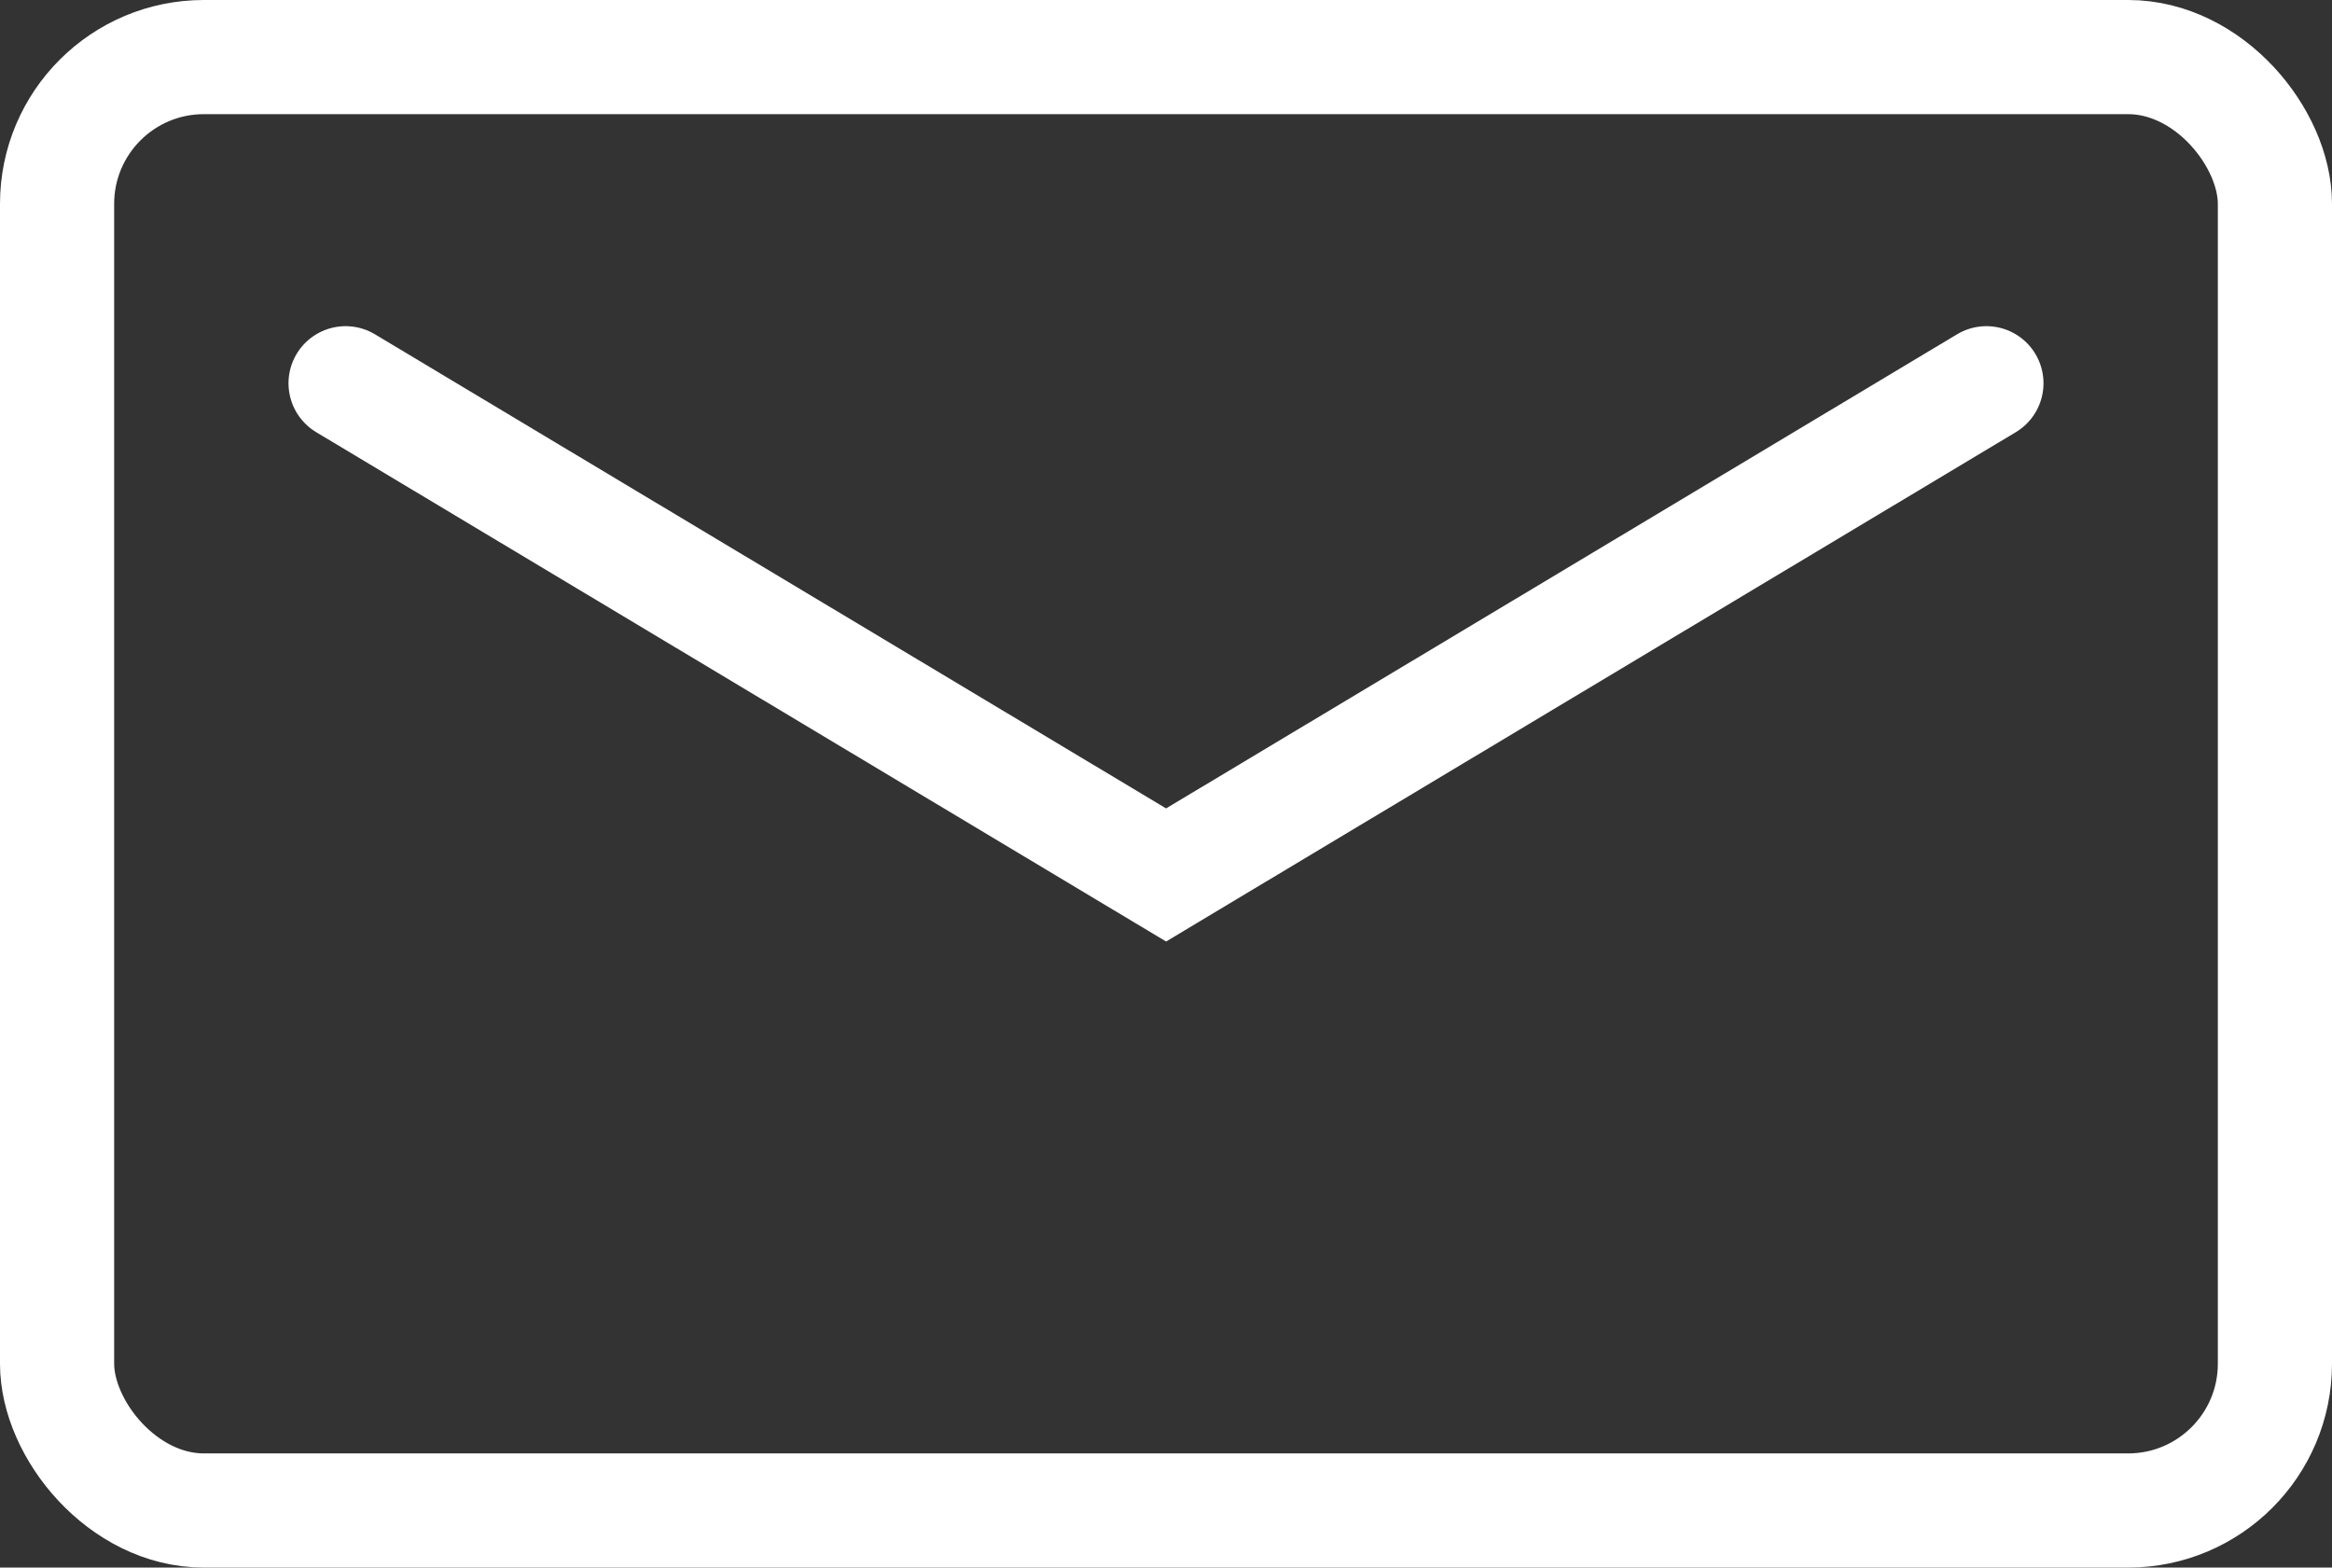 <svg xmlns="http://www.w3.org/2000/svg" viewBox="0 0 142.99 96.12"><rect x="0" y="0" width="142.99" height="96.12" fill="#333333" stroke="none"/><defs><style>.b9de621e-9ac1-4f70-8d1f-6a351954ed72,.be83b8f1-33fd-4aec-aa76-03fca94864eb{fill:none;stroke:#fff;stroke-miterlimit:10;stroke-width:7px;}.b9de621e-9ac1-4f70-8d1f-6a351954ed72{stroke-linecap:round;}</style></defs><title>Asset 4large-logo</title><g id="fa9756ad-0609-44ba-8b65-3f07fb317ef6" data-name="Layer 2"><g id="af728eb6-f5f6-49a8-a85a-834887450680" data-name="Layer 1"><rect class="be83b8f1-33fd-4aec-aa76-03fca94864eb" x="3.5" y="3.5" width="135.99" height="89.12" rx="9"/><polyline class="b9de621e-9ac1-4f70-8d1f-6a351954ed72" points="21.19 23.5 71.5 53.65 121.8 23.5"/></g></g></svg>